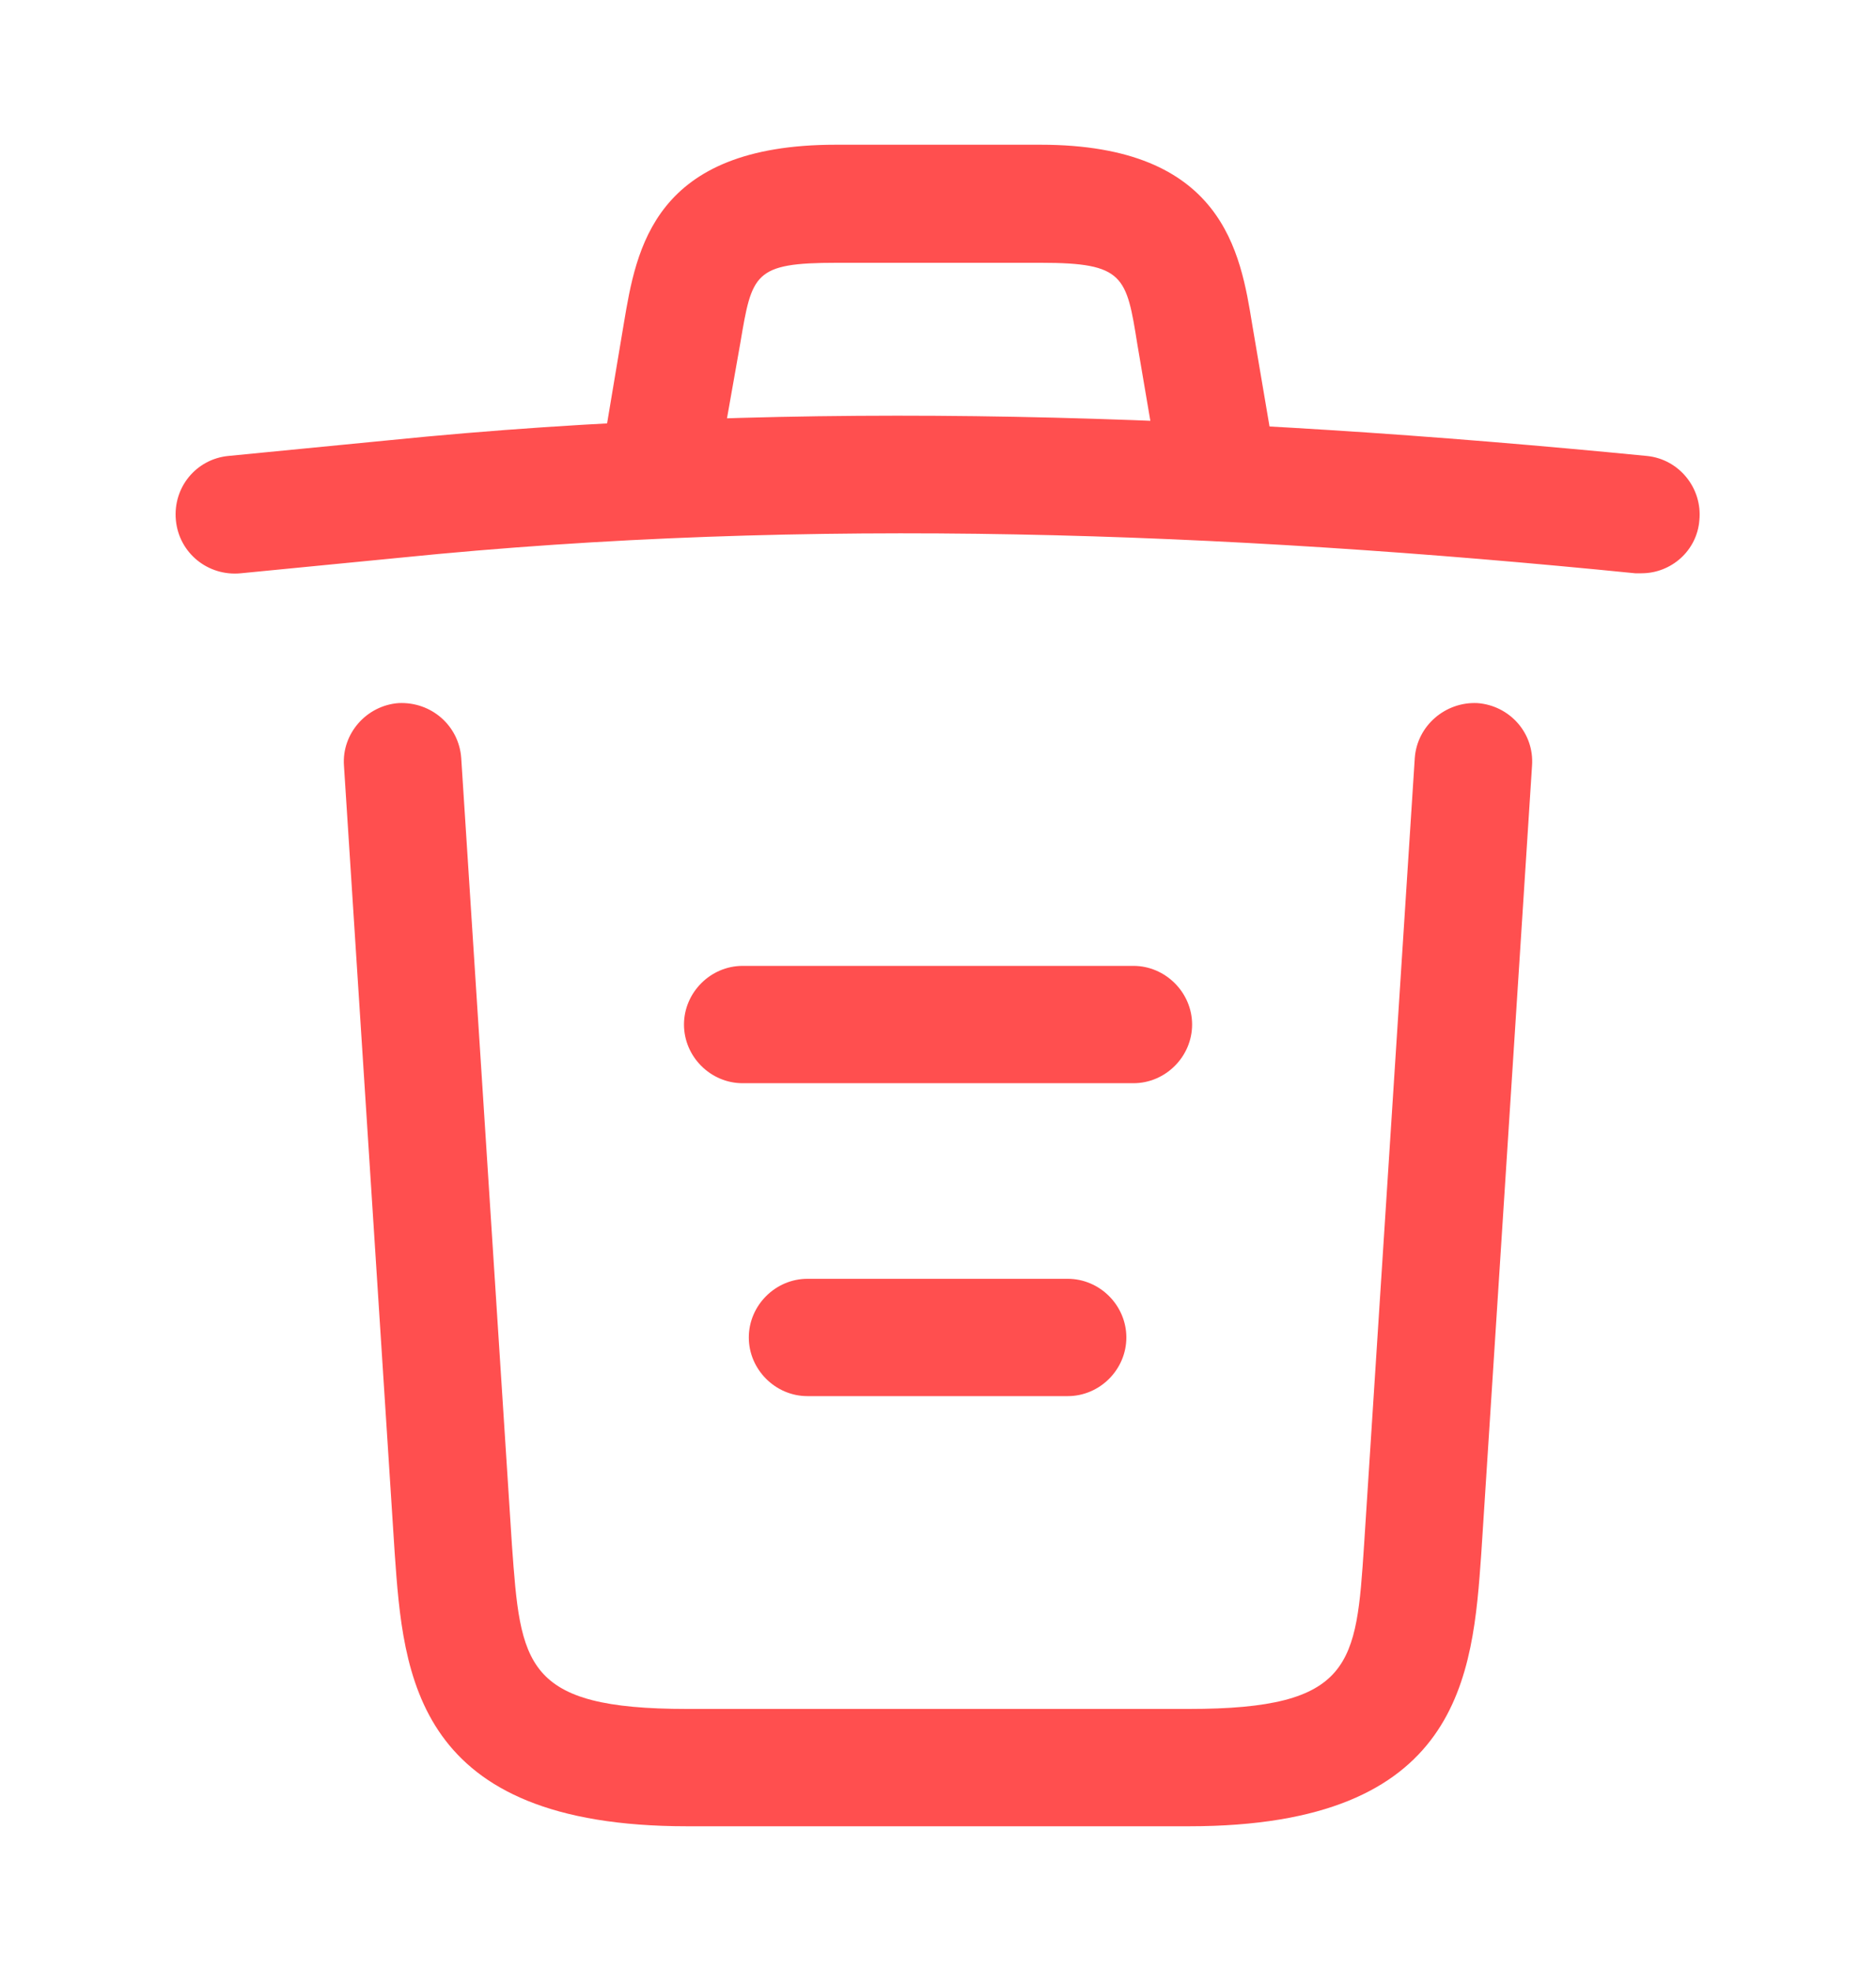 <svg width="20" height="21" viewBox="0 0 20 21" fill="none" xmlns="http://www.w3.org/2000/svg">
<path d="M17.5 6.108C17.483 6.108 17.458 6.108 17.433 6.108C13.025 5.667 8.625 5.5 4.267 5.942L2.567 6.108C2.217 6.142 1.908 5.892 1.875 5.542C1.842 5.192 2.092 4.892 2.433 4.858L4.133 4.692C8.567 4.242 13.058 4.417 17.558 4.858C17.9 4.892 18.15 5.2 18.117 5.542C18.092 5.867 17.817 6.108 17.5 6.108Z" fill="#FF4F4F"/>
<path d="M7.084 5.266C7.05 5.266 7.017 5.266 6.975 5.258C6.642 5.2 6.409 4.875 6.467 4.542L6.65 3.45C6.784 2.65 6.967 1.542 8.909 1.542H11.092C13.042 1.542 13.225 2.692 13.35 3.458L13.534 4.542C13.592 4.883 13.359 5.208 13.025 5.258C12.684 5.316 12.359 5.083 12.309 4.75L12.125 3.667C12.009 2.942 11.984 2.8 11.1 2.8H8.917C8.034 2.8 8.017 2.917 7.892 3.658L7.7 4.742C7.65 5.05 7.384 5.266 7.084 5.266Z" fill="#FF4F4F"/>
<path d="M12.675 19.458H7.325C4.417 19.458 4.3 17.85 4.208 16.55L3.667 8.158C3.642 7.816 3.908 7.516 4.25 7.491C4.6 7.475 4.892 7.733 4.917 8.075L5.458 16.466C5.55 17.733 5.583 18.208 7.325 18.208H12.675C14.425 18.208 14.458 17.733 14.542 16.466L15.083 8.075C15.108 7.733 15.408 7.475 15.75 7.491C16.092 7.516 16.358 7.808 16.333 8.158L15.792 16.55C15.7 17.85 15.583 19.458 12.675 19.458Z" fill="#FF4F4F"/>
<path d="M11.383 14.875H8.608C8.267 14.875 7.983 14.592 7.983 14.25C7.983 13.908 8.267 13.625 8.608 13.625H11.383C11.725 13.625 12.008 13.908 12.008 14.25C12.008 14.592 11.725 14.875 11.383 14.875Z" fill="#FF4F4F"/>
<path d="M12.084 11.541H7.917C7.575 11.541 7.292 11.258 7.292 10.916C7.292 10.575 7.575 10.291 7.917 10.291H12.084C12.425 10.291 12.709 10.575 12.709 10.916C12.709 11.258 12.425 11.541 12.084 11.541Z" fill="#FF4F4F"/>
</svg>
